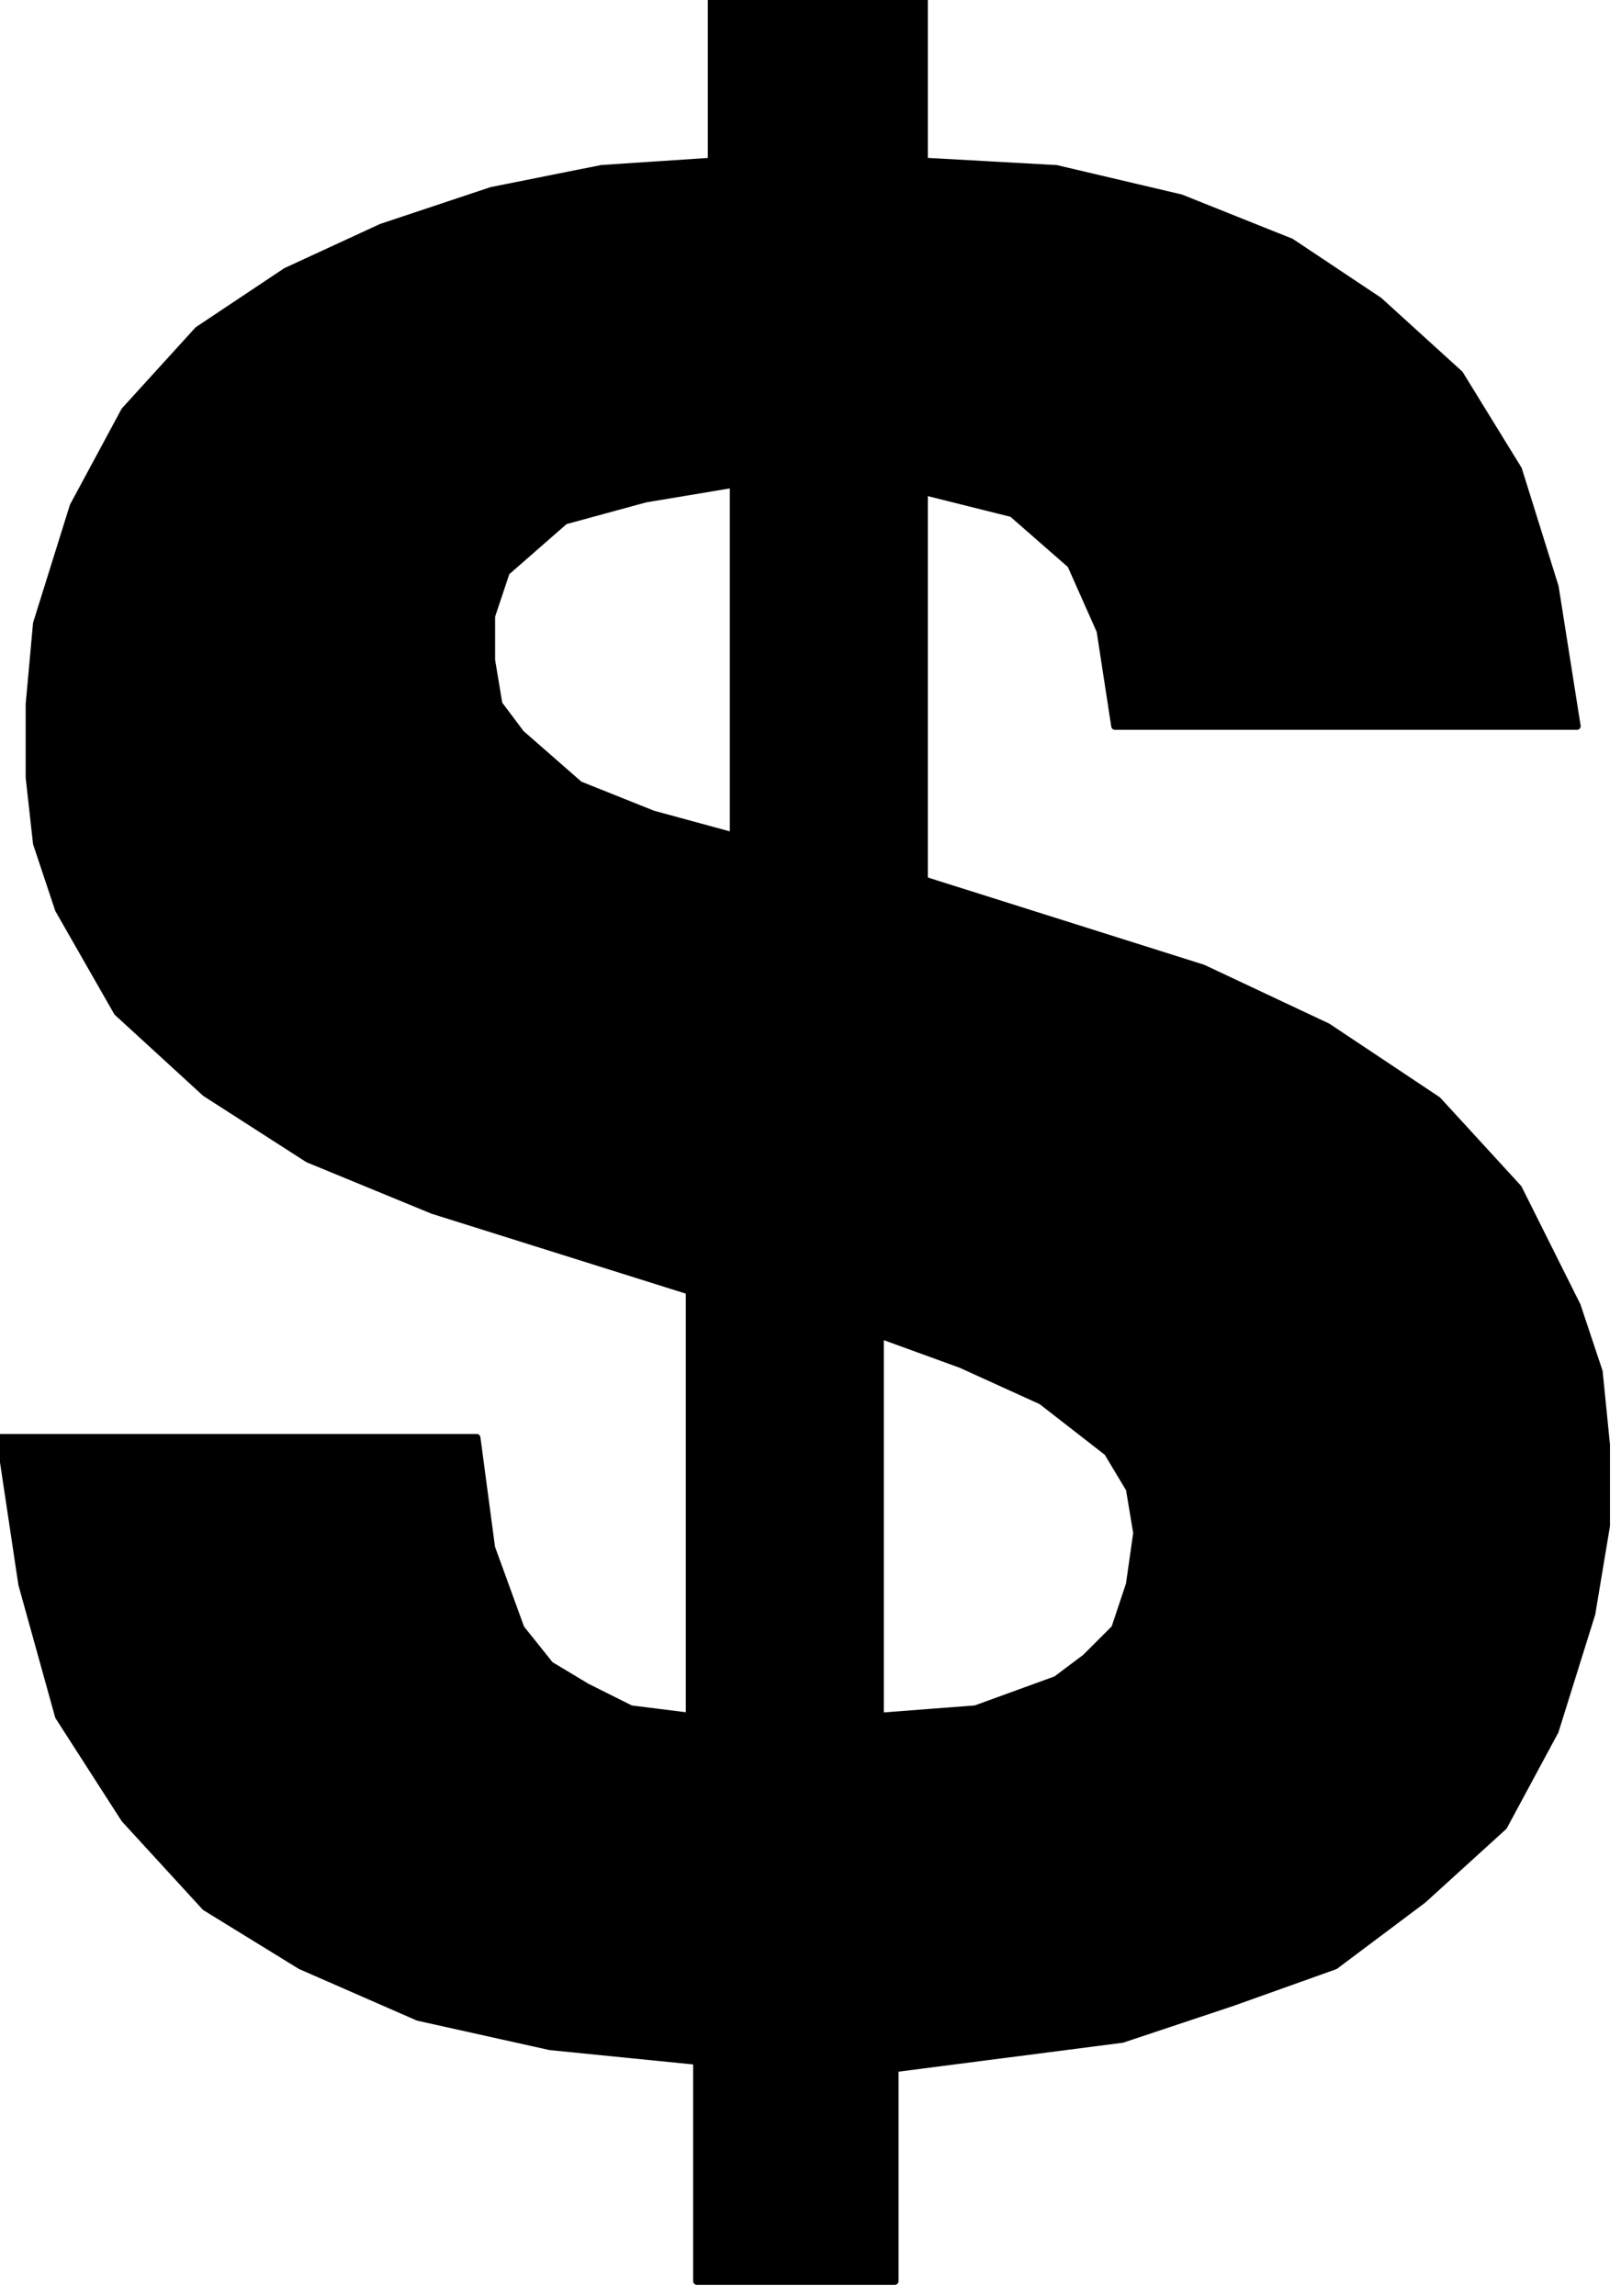 <svg xmlns="http://www.w3.org/2000/svg" width="70.791" height="100.233" fill-rule="evenodd" stroke-linecap="round" preserveAspectRatio="none" viewBox="0 0 221 313"><style>.brush0{fill:#fff}</style><path d="M120 182v52l13-1 11-4 4-3 4-4 2-6 1-7-1-6-3-5-9-7-11-5-11-4zm-25 99-20-2-18-4-16-7-13-8-11-12-9-14-5-18-3-20h65l2 15 4 11 4 5 5 3 6 3 8 1v-58l-35-11-17-7-14-9-12-11-8-14-3-9-1-9V96l1-11 5-16 7-13 10-11 12-8 13-6 15-5 15-3 15-1V0h29v22l18 1 17 4 15 6 12 8 11 10 8 13 5 16 3 19h-63l-2-13-4-9-8-7-12-3v53l38 12 17 8 15 10 11 12 8 16 3 9 1 10v11l-2 12-5 16-7 13-11 10-12 9-14 5-15 5-31 4v29H95v-30zm5-215-12 2-11 3-8 7-2 6v6l1 6 3 4 8 7 10 4 11 3V66z" style="fill:#000;stroke:#000;stroke-width:1;stroke-linejoin:round"/></svg>
